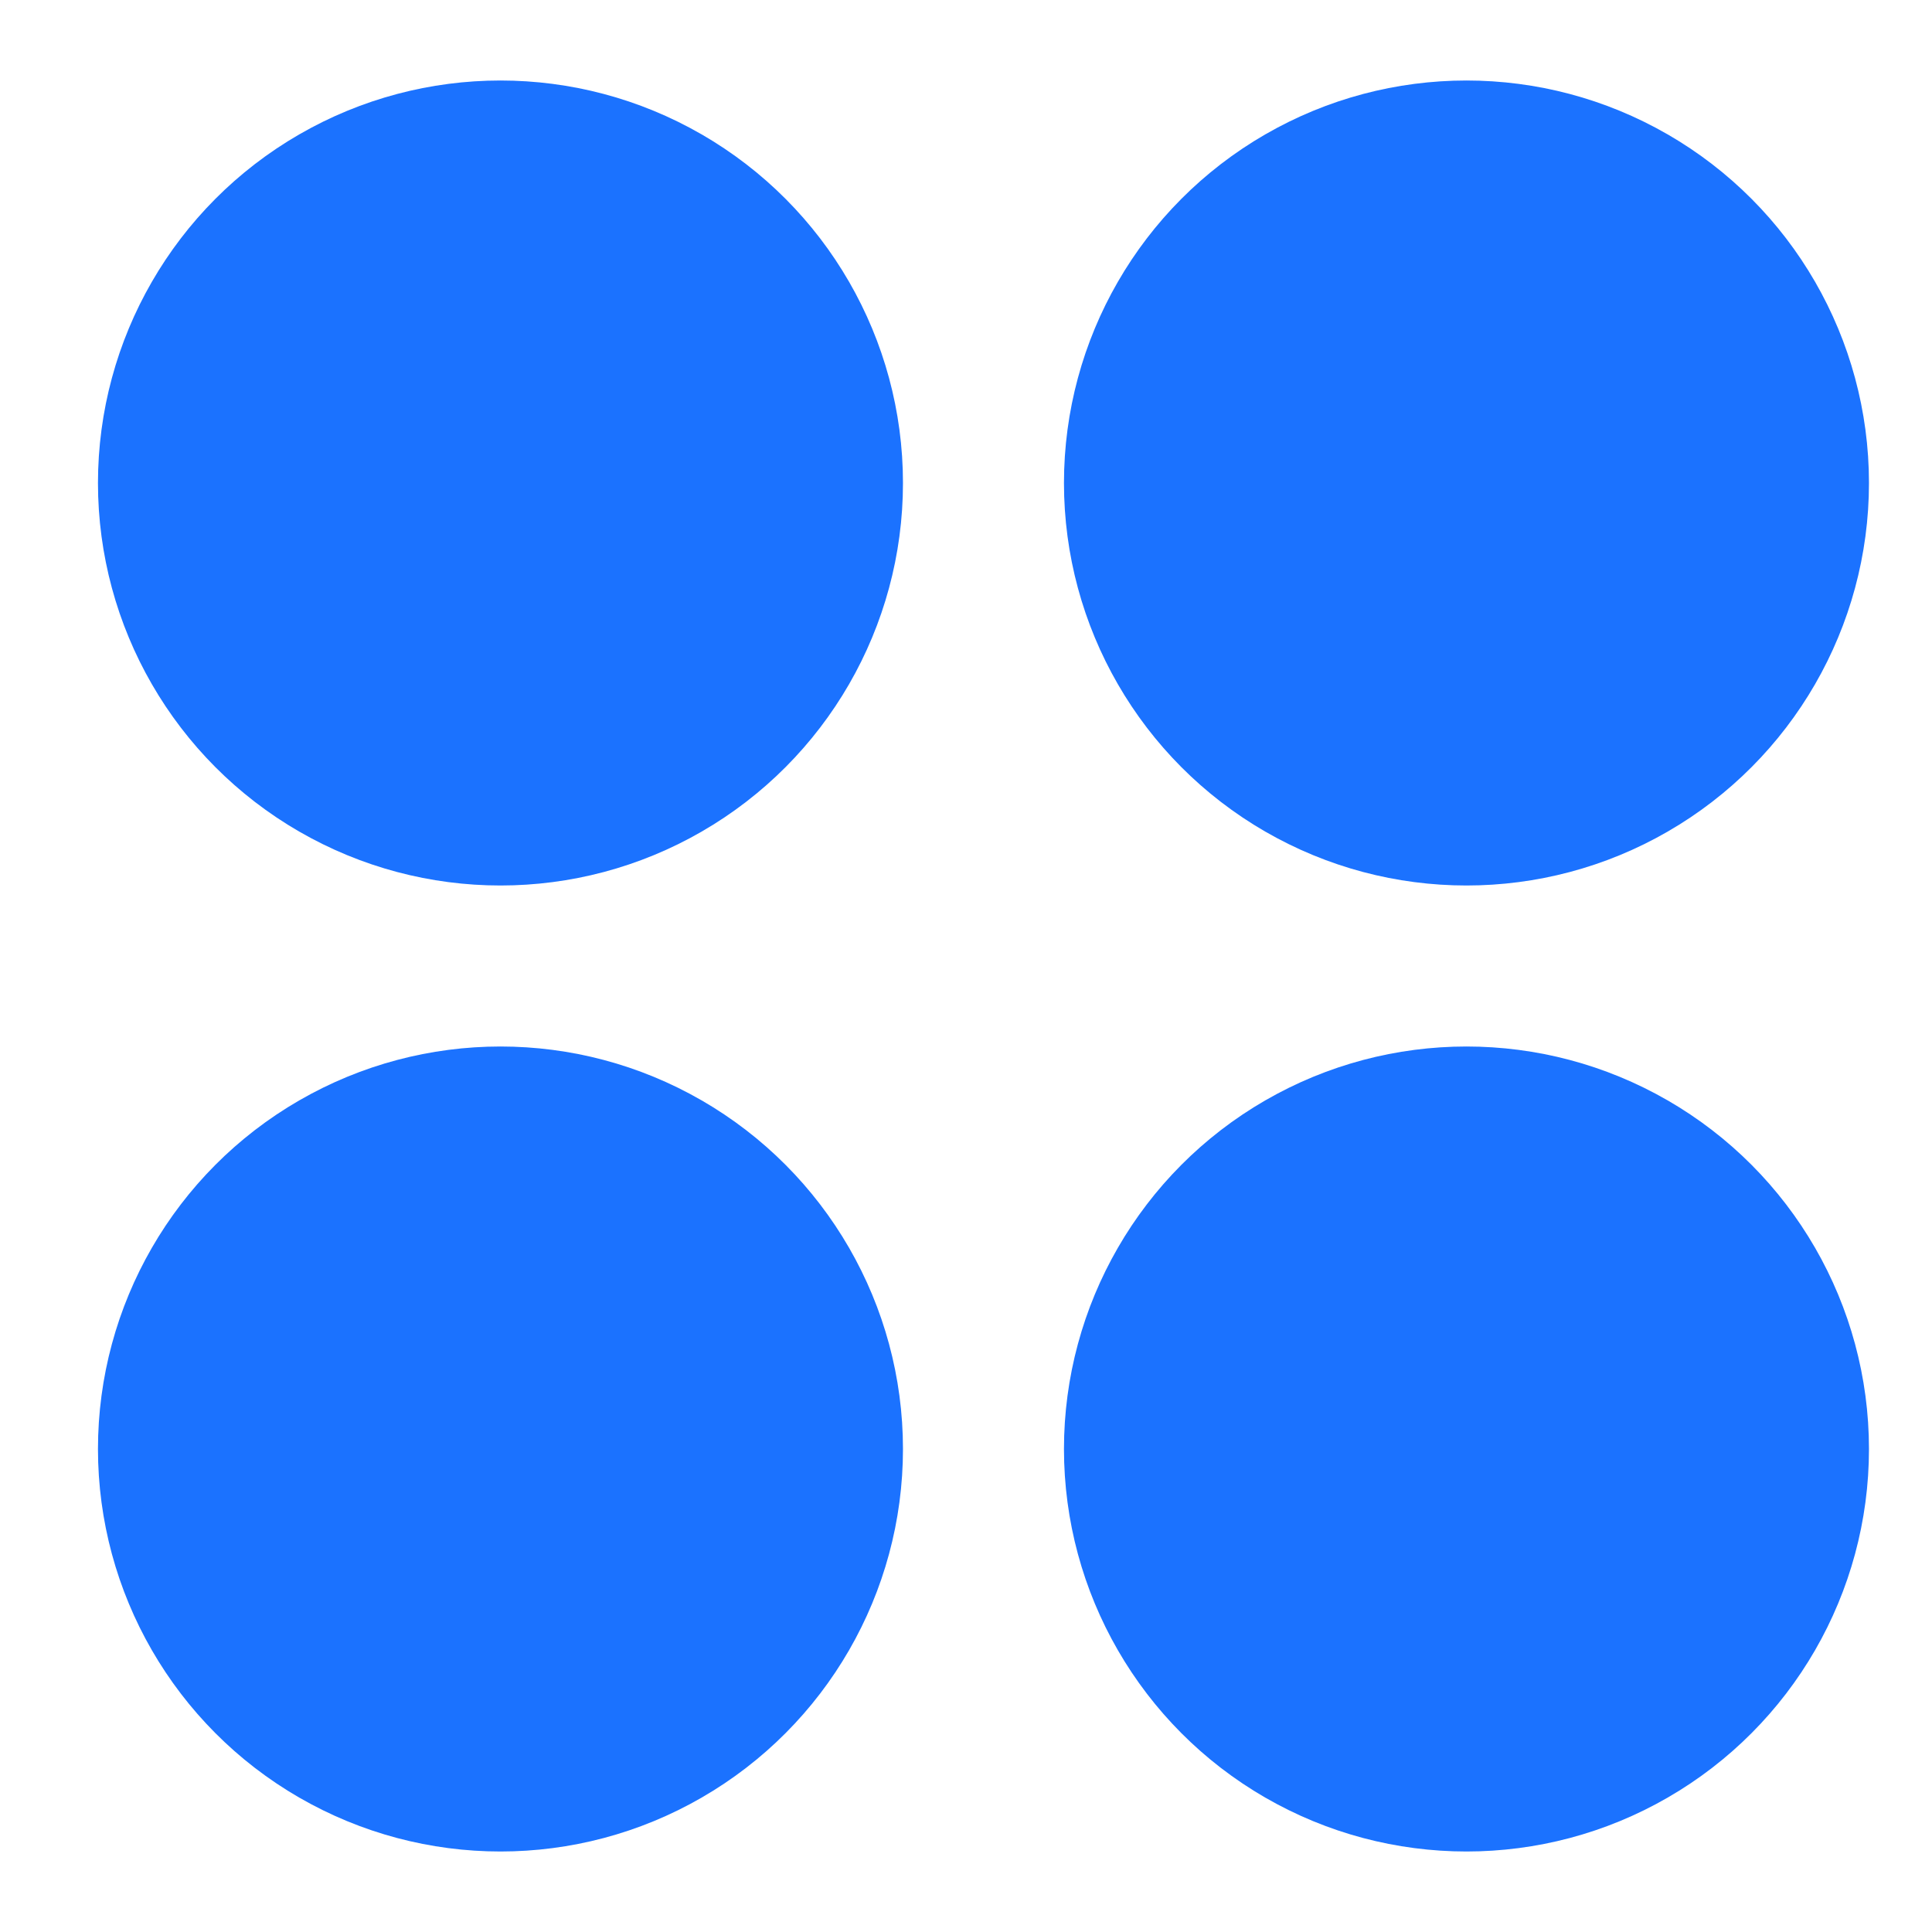 <svg width="24" height="24" viewBox="0 0 24 24" fill="none" xmlns="http://www.w3.org/2000/svg">
<circle cx="6.217" cy="6" r="5" fill="#1B72FF"/>
<circle cx="18.217" cy="6" r="5" fill="#1B72FF"/>
<circle cx="6.217" cy="18" r="5" fill="#1B72FF"/>
<circle cx="18.217" cy="18" r="5" fill="#1B72FF"/>
</svg>
